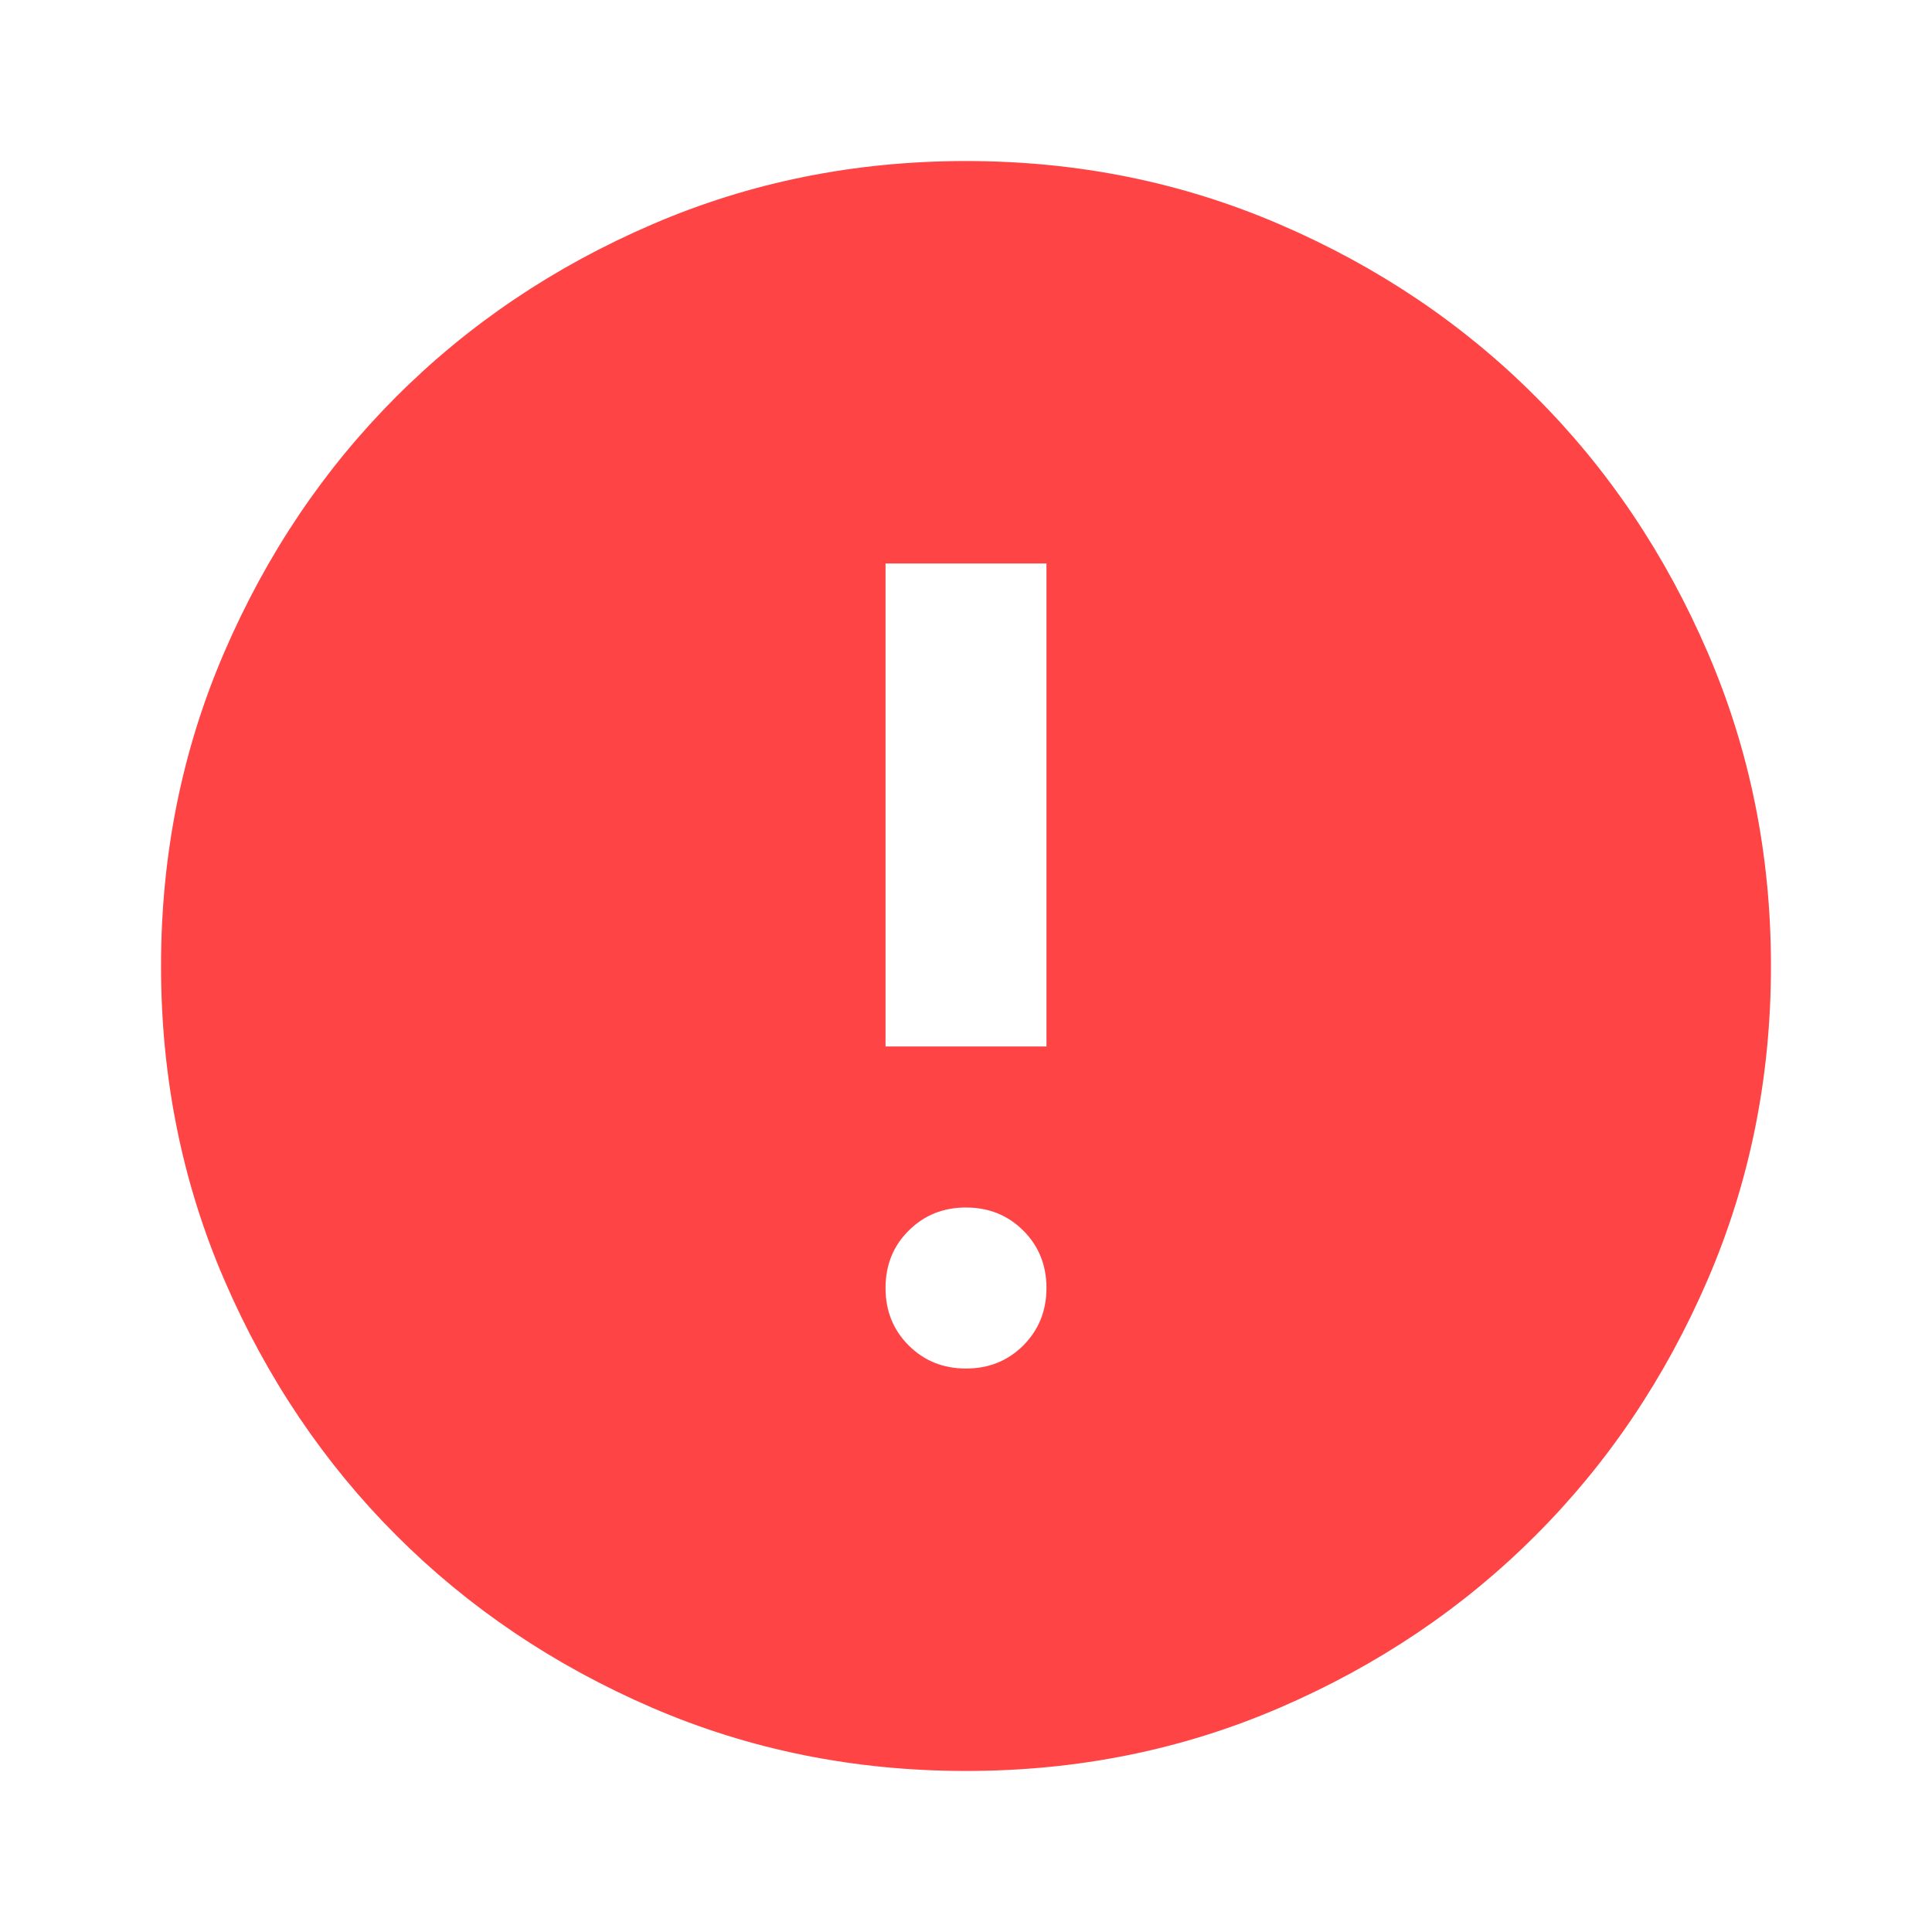 <svg width="17" height="17" viewBox="0 0 17 17" fill="none" xmlns="http://www.w3.org/2000/svg">
    <g id="error">
        <mask id="mask0_666_484" style="mask-type:alpha" maskUnits="userSpaceOnUse" x="0" y="0" width="17" height="17">
            <rect id="Bounding box" width="17" height="17" fill="#D9D9D9"/>
        </mask>
        <g mask="url(#mask0_666_484)">
            <path id="error_2"
                  d="M8.5 12.042C8.701 12.042 8.869 11.974 9.005 11.838C9.14 11.702 9.208 11.534 9.208 11.333C9.208 11.133 9.14 10.964 9.005 10.829C8.869 10.693 8.701 10.625 8.5 10.625C8.299 10.625 8.131 10.693 7.995 10.829C7.859 10.964 7.792 11.133 7.792 11.333C7.792 11.534 7.859 11.702 7.995 11.838C8.131 11.974 8.299 12.042 8.5 12.042ZM7.792 9.208H9.208V4.958H7.792V9.208ZM8.5 15.583C7.52 15.583 6.599 15.398 5.737 15.026C4.876 14.654 4.126 14.149 3.488 13.511C2.851 12.874 2.346 12.124 1.974 11.263C1.602 10.401 1.417 9.48 1.417 8.5C1.417 7.52 1.602 6.599 1.974 5.738C2.346 4.876 2.851 4.126 3.488 3.489C4.126 2.851 4.876 2.346 5.737 1.975C6.599 1.603 7.52 1.417 8.5 1.417C9.48 1.417 10.4 1.603 11.262 1.975C12.124 2.346 12.874 2.851 13.511 3.489C14.149 4.126 14.653 4.876 15.025 5.738C15.397 6.599 15.583 7.52 15.583 8.5C15.583 9.48 15.397 10.401 15.025 11.263C14.653 12.124 14.149 12.874 13.511 13.511C12.874 14.149 12.124 14.654 11.262 15.026C10.4 15.398 9.48 15.583 8.5 15.583Z"
                  fill="#FF4445"/>
        </g>
    </g>
</svg>

